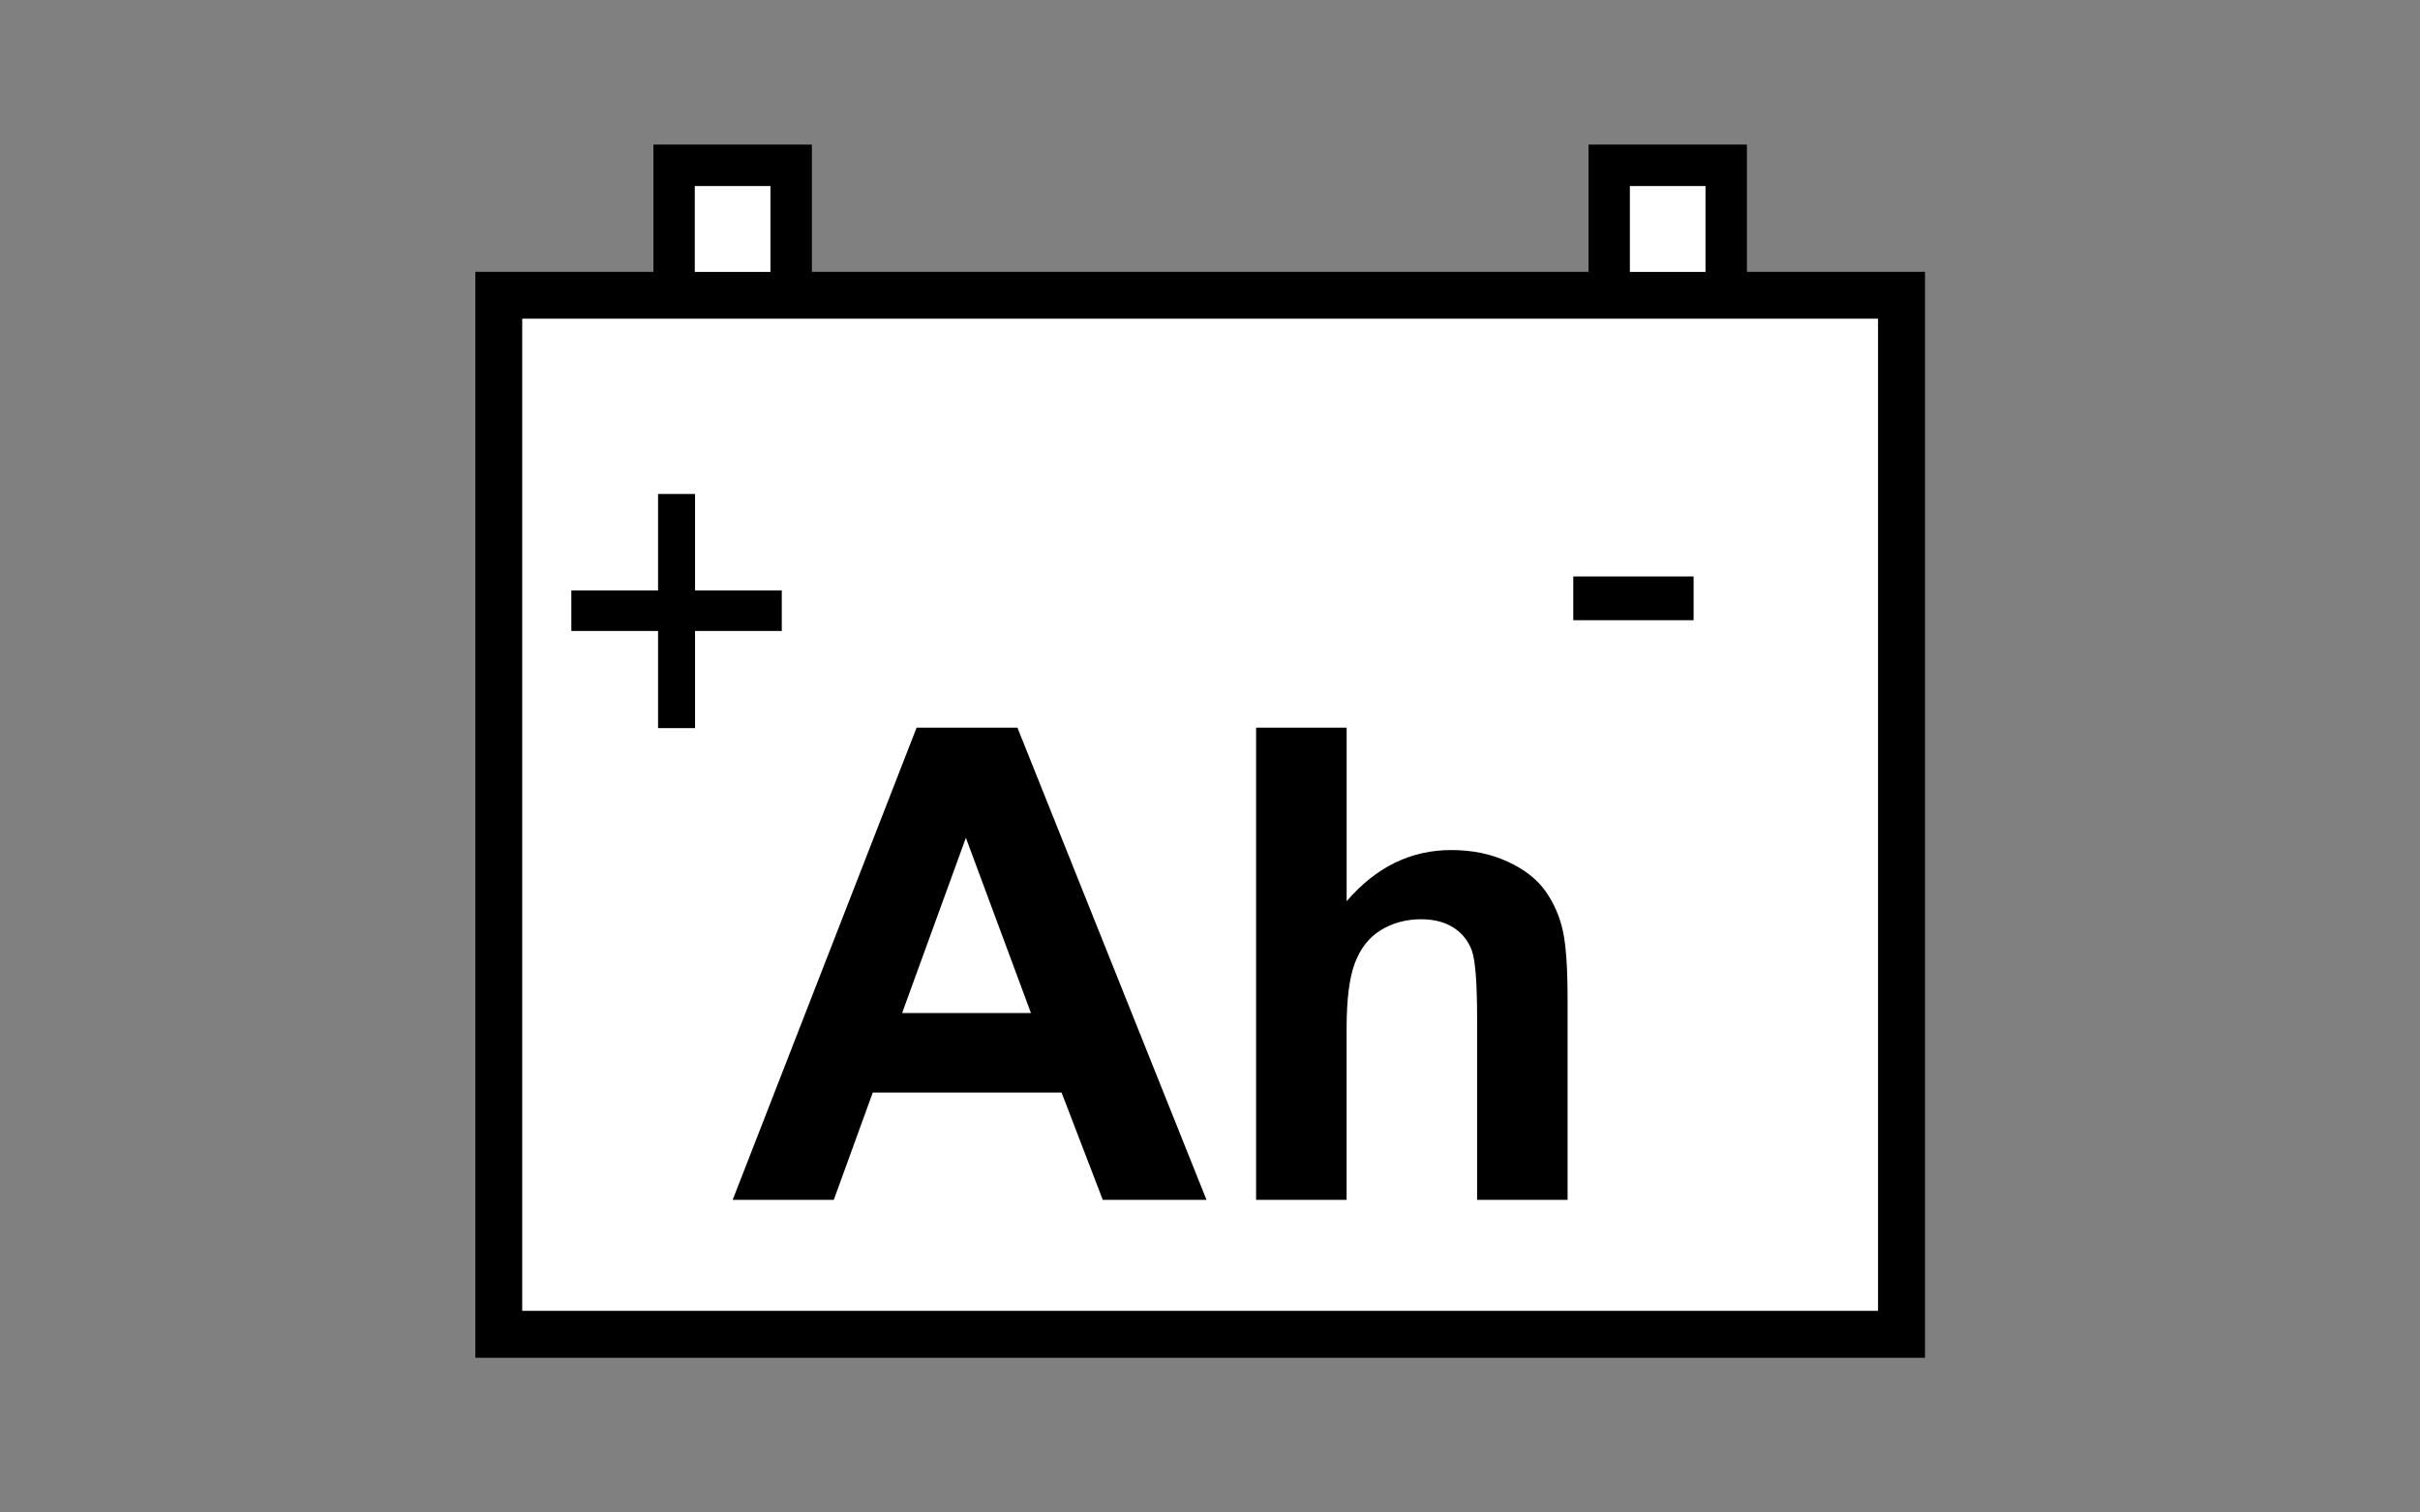 <?xml version="1.0" encoding="utf-8"?>
<!-- Generator: Adobe Illustrator 14.0.0, SVG Export Plug-In . SVG Version: 6.00 Build 43363)  -->
<!DOCTYPE svg PUBLIC "-//W3C//DTD SVG 1.1//EN" "http://www.w3.org/Graphics/SVG/1.1/DTD/svg11.dtd">
<svg version="1.1" id="Layer_1" xmlns="http://www.w3.org/2000/svg" xmlns:xlink="http://www.w3.org/1999/xlink" x="0px" y="0px"
	 width="80px" height="50px" viewBox="0 0 80 50" enable-background="new 0 0 80 50" xml:space="preserve">
<rect x="0" y="0" width="80" height="50" fill="#808080" stroke="none"/>
<g>
	<g>
		<polygon fill="#FFFFFF" points="15.991,44.605 15.991,9.261 21.878,9.261 21.878,5.06 26.56,5.06 26.56,9.261 52.789,9.261 
			52.789,5.06 57.47,5.06 57.47,9.261 63.356,9.261 63.356,44.605 		"/>
		<path d="M57.197,5.333v3.656v0.545h0.545h5.342v34.799h-46.82V9.534h5.341h0.545V8.989V5.333h4.136v3.656v0.545h0.545h25.685
			h0.545V8.989V5.333H57.197 M57.742,4.787h-5.226v4.202H26.832V4.787h-5.227v4.202h-5.887v35.889h47.91V8.989h-5.887V4.787
			L57.742,4.787z"/>
	</g>
</g>
<g>
	<g>
		<g>
			<path d="M63.629,44.878h-47.91V8.989h47.91V44.878z M17.263,43.334h44.821V10.535H17.263V43.334z"/>
		</g>
		<g>
			<path d="M26.832,10.444h-5.227V4.787h5.227V10.444z M22.968,9.08h2.501V6.15h-2.501V9.08z"/>
		</g>
		<g>
			<path d="M57.742,10.444h-5.226V4.787h5.226V10.444z M53.88,9.08h2.5V6.15h-2.5V9.08z"/>
		</g>
	</g>
	<g>
		<path d="M21.754,24.07v-3.211h-2.867v-1.341h2.867v-3.188h1.223v3.188h2.867v1.341h-2.867v3.211H21.754z"/>
	</g>
	<g>
		<path d="M52.009,20.503v-1.446h3.978v1.446H52.009z"/>
	</g>
	<g>
		<path d="M39.885,39.666h-3.429l-1.363-3.548h-6.241l-1.289,3.548H24.22l6.081-15.611h3.333L39.885,39.666z M34.081,33.489
			l-2.151-5.793l-2.108,5.793H34.081z"/>
	</g>
	<g>
		<path d="M44.517,24.055v5.738c0.967-1.128,2.119-1.692,3.461-1.692c0.689,0,1.312,0.128,1.863,0.384
			c0.554,0.255,0.972,0.579,1.252,0.979c0.279,0.399,0.471,0.836,0.574,1.32c0.105,0.483,0.154,1.229,0.154,2.247v6.635H48.83V33.69
			c0-1.187-0.058-1.938-0.171-2.258c-0.114-0.318-0.314-0.573-0.602-0.761c-0.287-0.187-0.646-0.282-1.081-0.282
			c-0.497,0-0.939,0.122-1.332,0.361c-0.391,0.24-0.675,0.609-0.857,1.093c-0.182,0.484-0.271,1.203-0.271,2.156v5.666h-2.992
			V24.055H44.517z"/>
	</g>
</g>
</svg>

